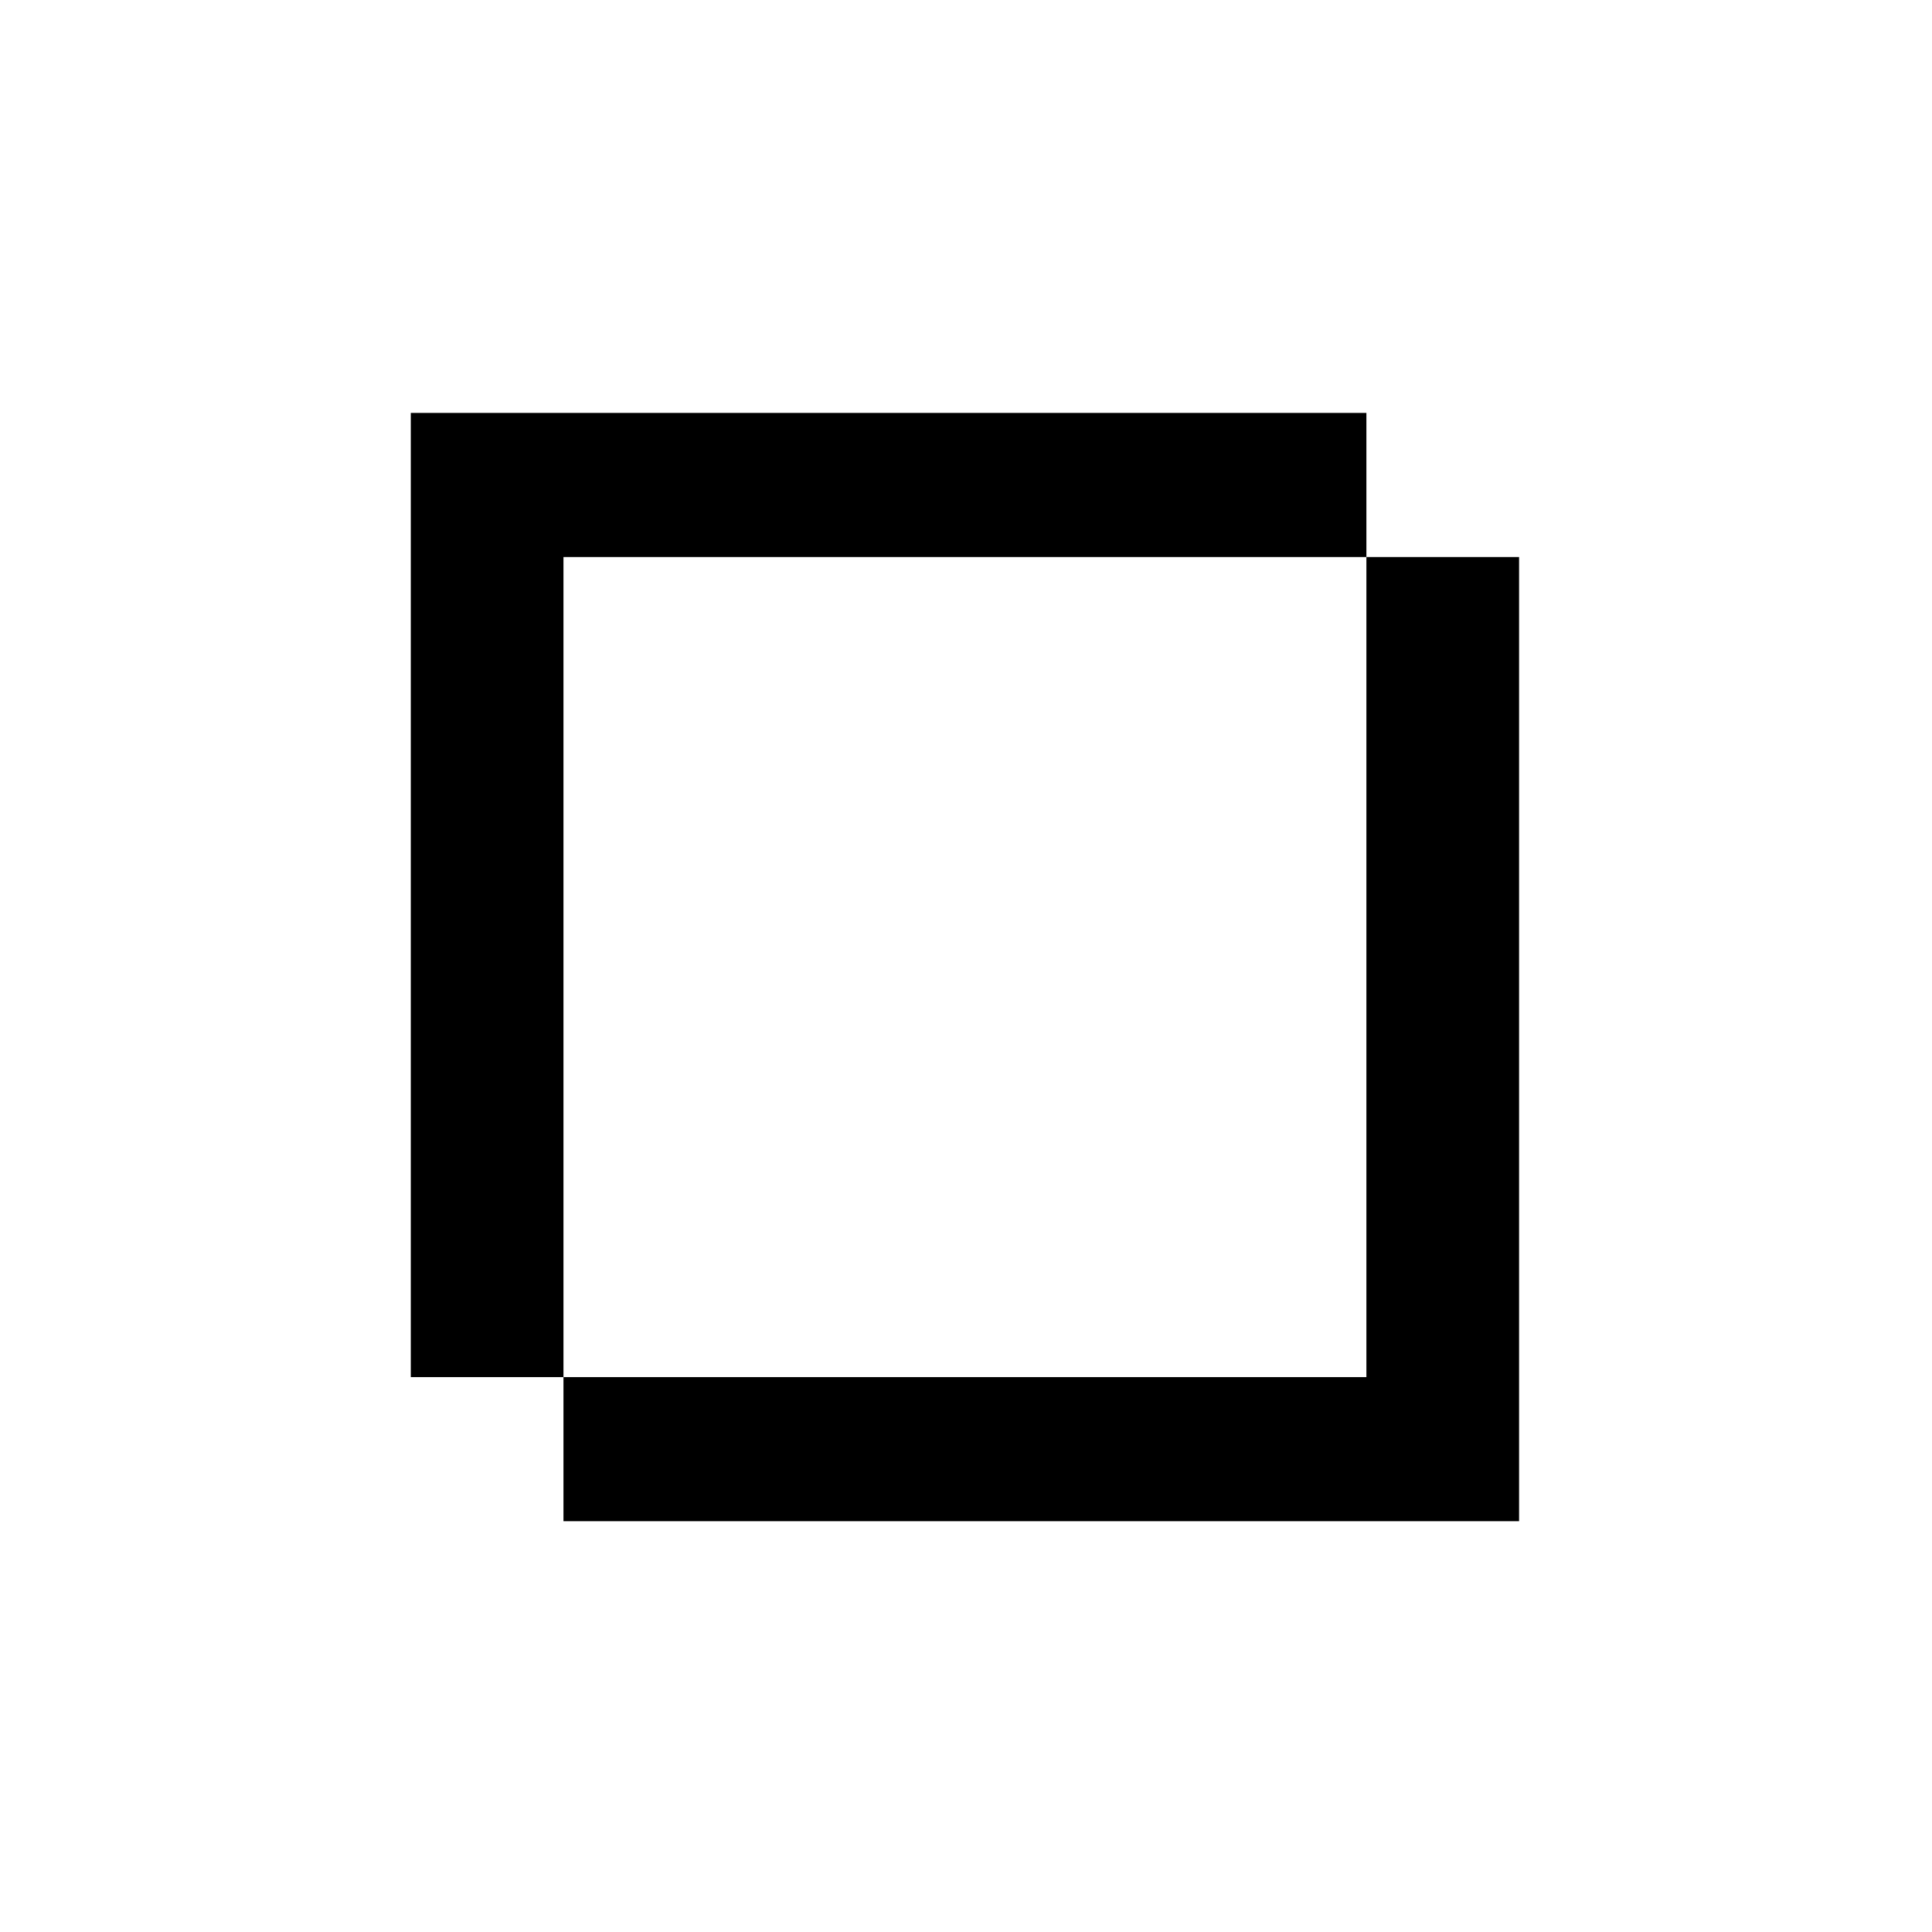 <?xml version="1.0" encoding="UTF-8"?> <svg xmlns="http://www.w3.org/2000/svg" width="2163" height="2163" viewBox="0 0 2163 2163" fill="none"><rect width="2163" height="2163" fill="white"></rect><path fill-rule="evenodd" clip-rule="evenodd" d="M1529.77 623.636H630.836V1541.76H1529.77V623.636ZM1529.77 623.636V462.302H459.907V1541.76H630.836V1703.09H1700.7V623.636H1529.77Z" fill="black"></path></svg> 